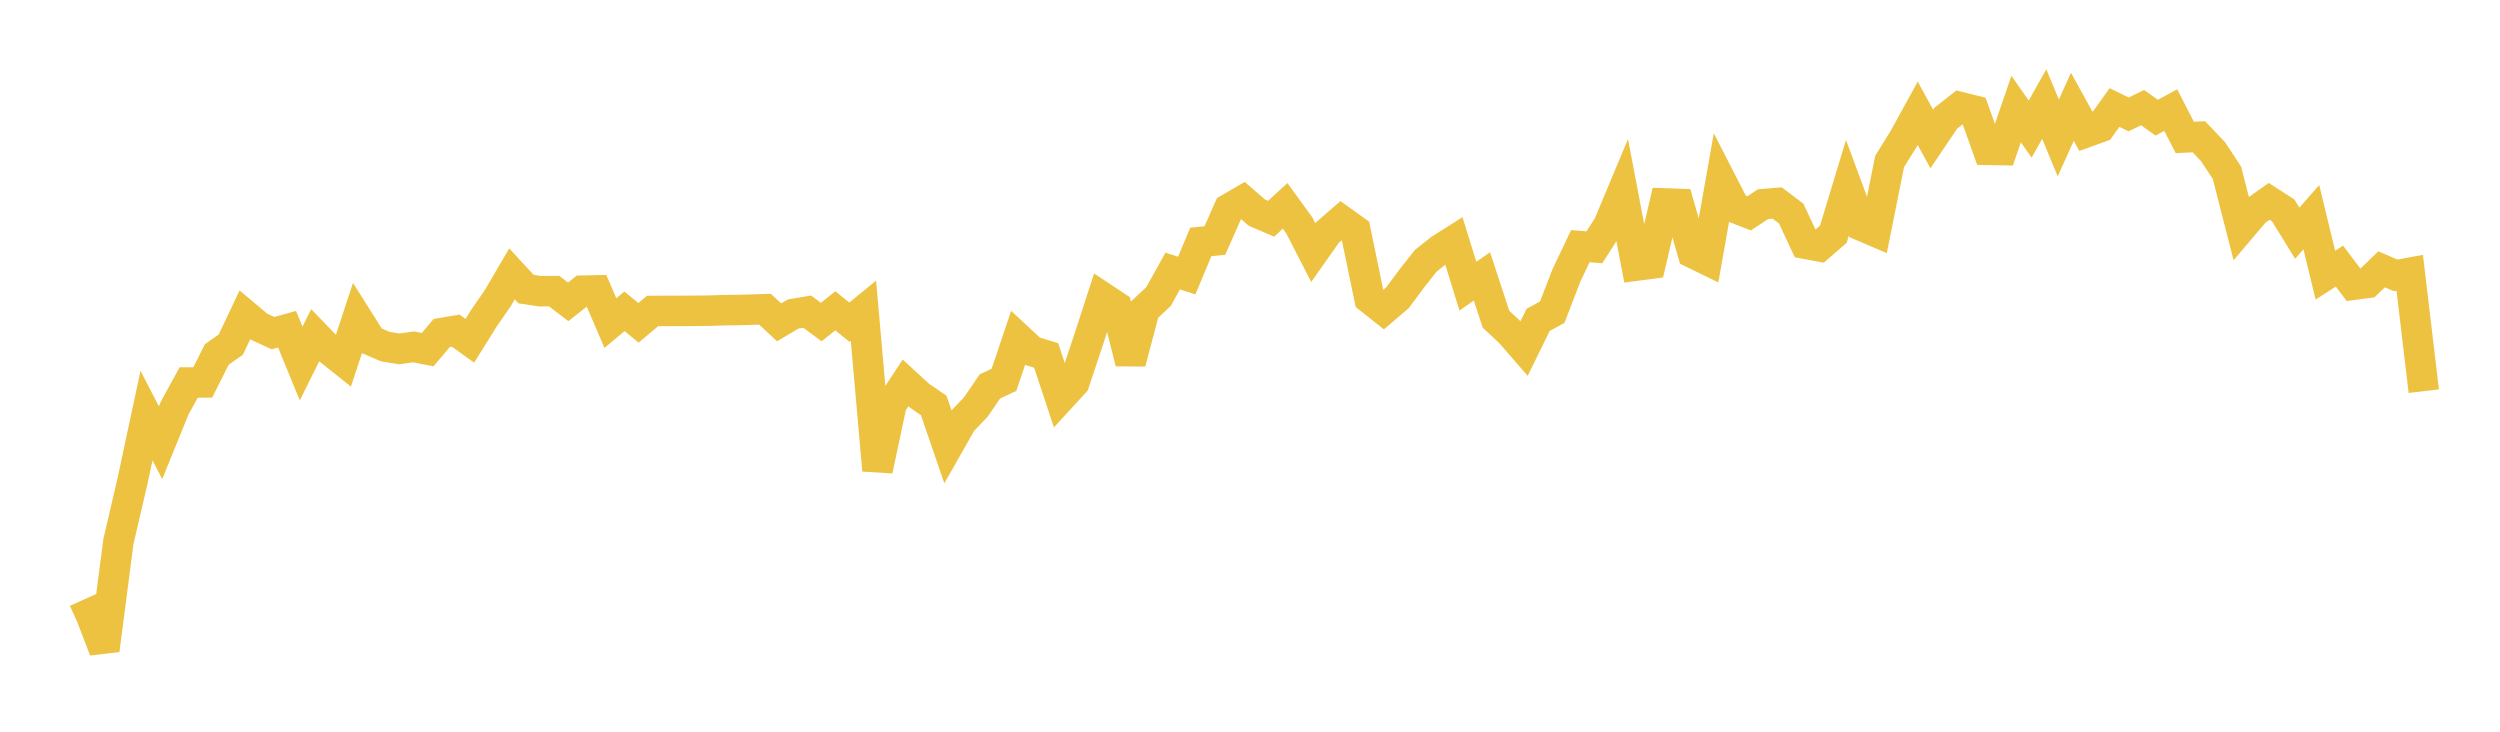 <svg width="164" height="48" xmlns="http://www.w3.org/2000/svg" xmlns:xlink="http://www.w3.org/1999/xlink"><path fill="none" stroke="rgb(237,194,64)" stroke-width="2" d="M5,40.654L5.922,40.236L6.844,42.644L7.766,35.535L8.689,31.575L9.611,27.261L10.533,29.043L11.455,26.78L12.377,25.092L13.299,25.089L14.222,23.254L15.144,22.603L16.066,20.651L16.988,21.427L17.91,21.854L18.832,21.598L19.754,23.845L20.677,21.992L21.599,22.947L22.521,23.684L23.443,20.886L24.365,22.345L25.287,22.742L26.21,22.887L27.132,22.755L28.054,22.937L28.976,21.846L29.898,21.692L30.82,22.356L31.743,20.878L32.665,19.542L33.587,17.965L34.509,18.964L35.431,19.103L36.353,19.098L37.275,19.802L38.198,19.069L39.12,19.048L40.042,21.195L40.964,20.422L41.886,21.177L42.808,20.4L43.731,20.394L44.653,20.395L45.575,20.389L46.497,20.38L47.419,20.35L48.341,20.337L49.263,20.315L50.186,20.284L51.108,21.146L52.03,20.6L52.952,20.444L53.874,21.128L54.796,20.389L55.719,21.133L56.641,20.38L57.563,30.849L58.485,26.516L59.407,25.118L60.329,25.964L61.251,26.594L62.174,29.284L63.096,27.66L64.018,26.695L64.94,25.347L65.862,24.919L66.784,22.178L67.707,23.034L68.629,23.318L69.551,26.107L70.473,25.101L71.395,22.335L72.317,19.499L73.24,20.111L74.162,23.791L75.084,20.311L76.006,19.445L76.928,17.779L77.85,18.08L78.772,15.871L79.695,15.778L80.617,13.693L81.539,13.158L82.461,13.957L83.383,14.352L84.305,13.504L85.228,14.777L86.15,16.57L87.072,15.262L87.994,14.464L88.916,15.124L89.838,19.581L90.76,20.312L91.683,19.524L92.605,18.28L93.527,17.112L94.449,16.374L95.371,15.791L96.293,18.772L97.216,18.133L98.138,20.942L99.06,21.801L99.982,22.862L100.904,20.98L101.826,20.482L102.749,18.089L103.671,16.146L104.593,16.224L105.515,14.778L106.437,12.574L107.359,17.423L108.281,17.302L109.204,13.347L110.126,13.379L111.048,16.598L111.97,17.048L112.892,11.842L113.814,13.637L114.737,13.996L115.659,13.393L116.581,13.315L117.503,14.011L118.425,15.987L119.347,16.161L120.269,15.362L121.192,12.317L122.114,14.809L123.036,15.203L123.958,10.592L124.88,9.109L125.802,7.432L126.725,9.119L127.647,7.751L128.569,7.022L129.491,7.251L130.413,9.831L131.335,9.847L132.257,7.153L133.18,8.469L134.102,6.827L135.024,9.051L135.946,7.004L136.868,8.672L137.79,8.338L138.713,7.054L139.635,7.504L140.557,7.062L141.479,7.719L142.401,7.222L143.323,9.017L144.246,8.972L145.168,9.942L146.09,11.337L147.012,14.951L147.934,13.863L148.856,13.208L149.778,13.801L150.701,15.299L151.623,14.246L152.545,18.05L153.467,17.457L154.389,18.679L155.311,18.556L156.234,17.668L157.156,18.065L158.078,17.895L159,25.662"></path></svg>